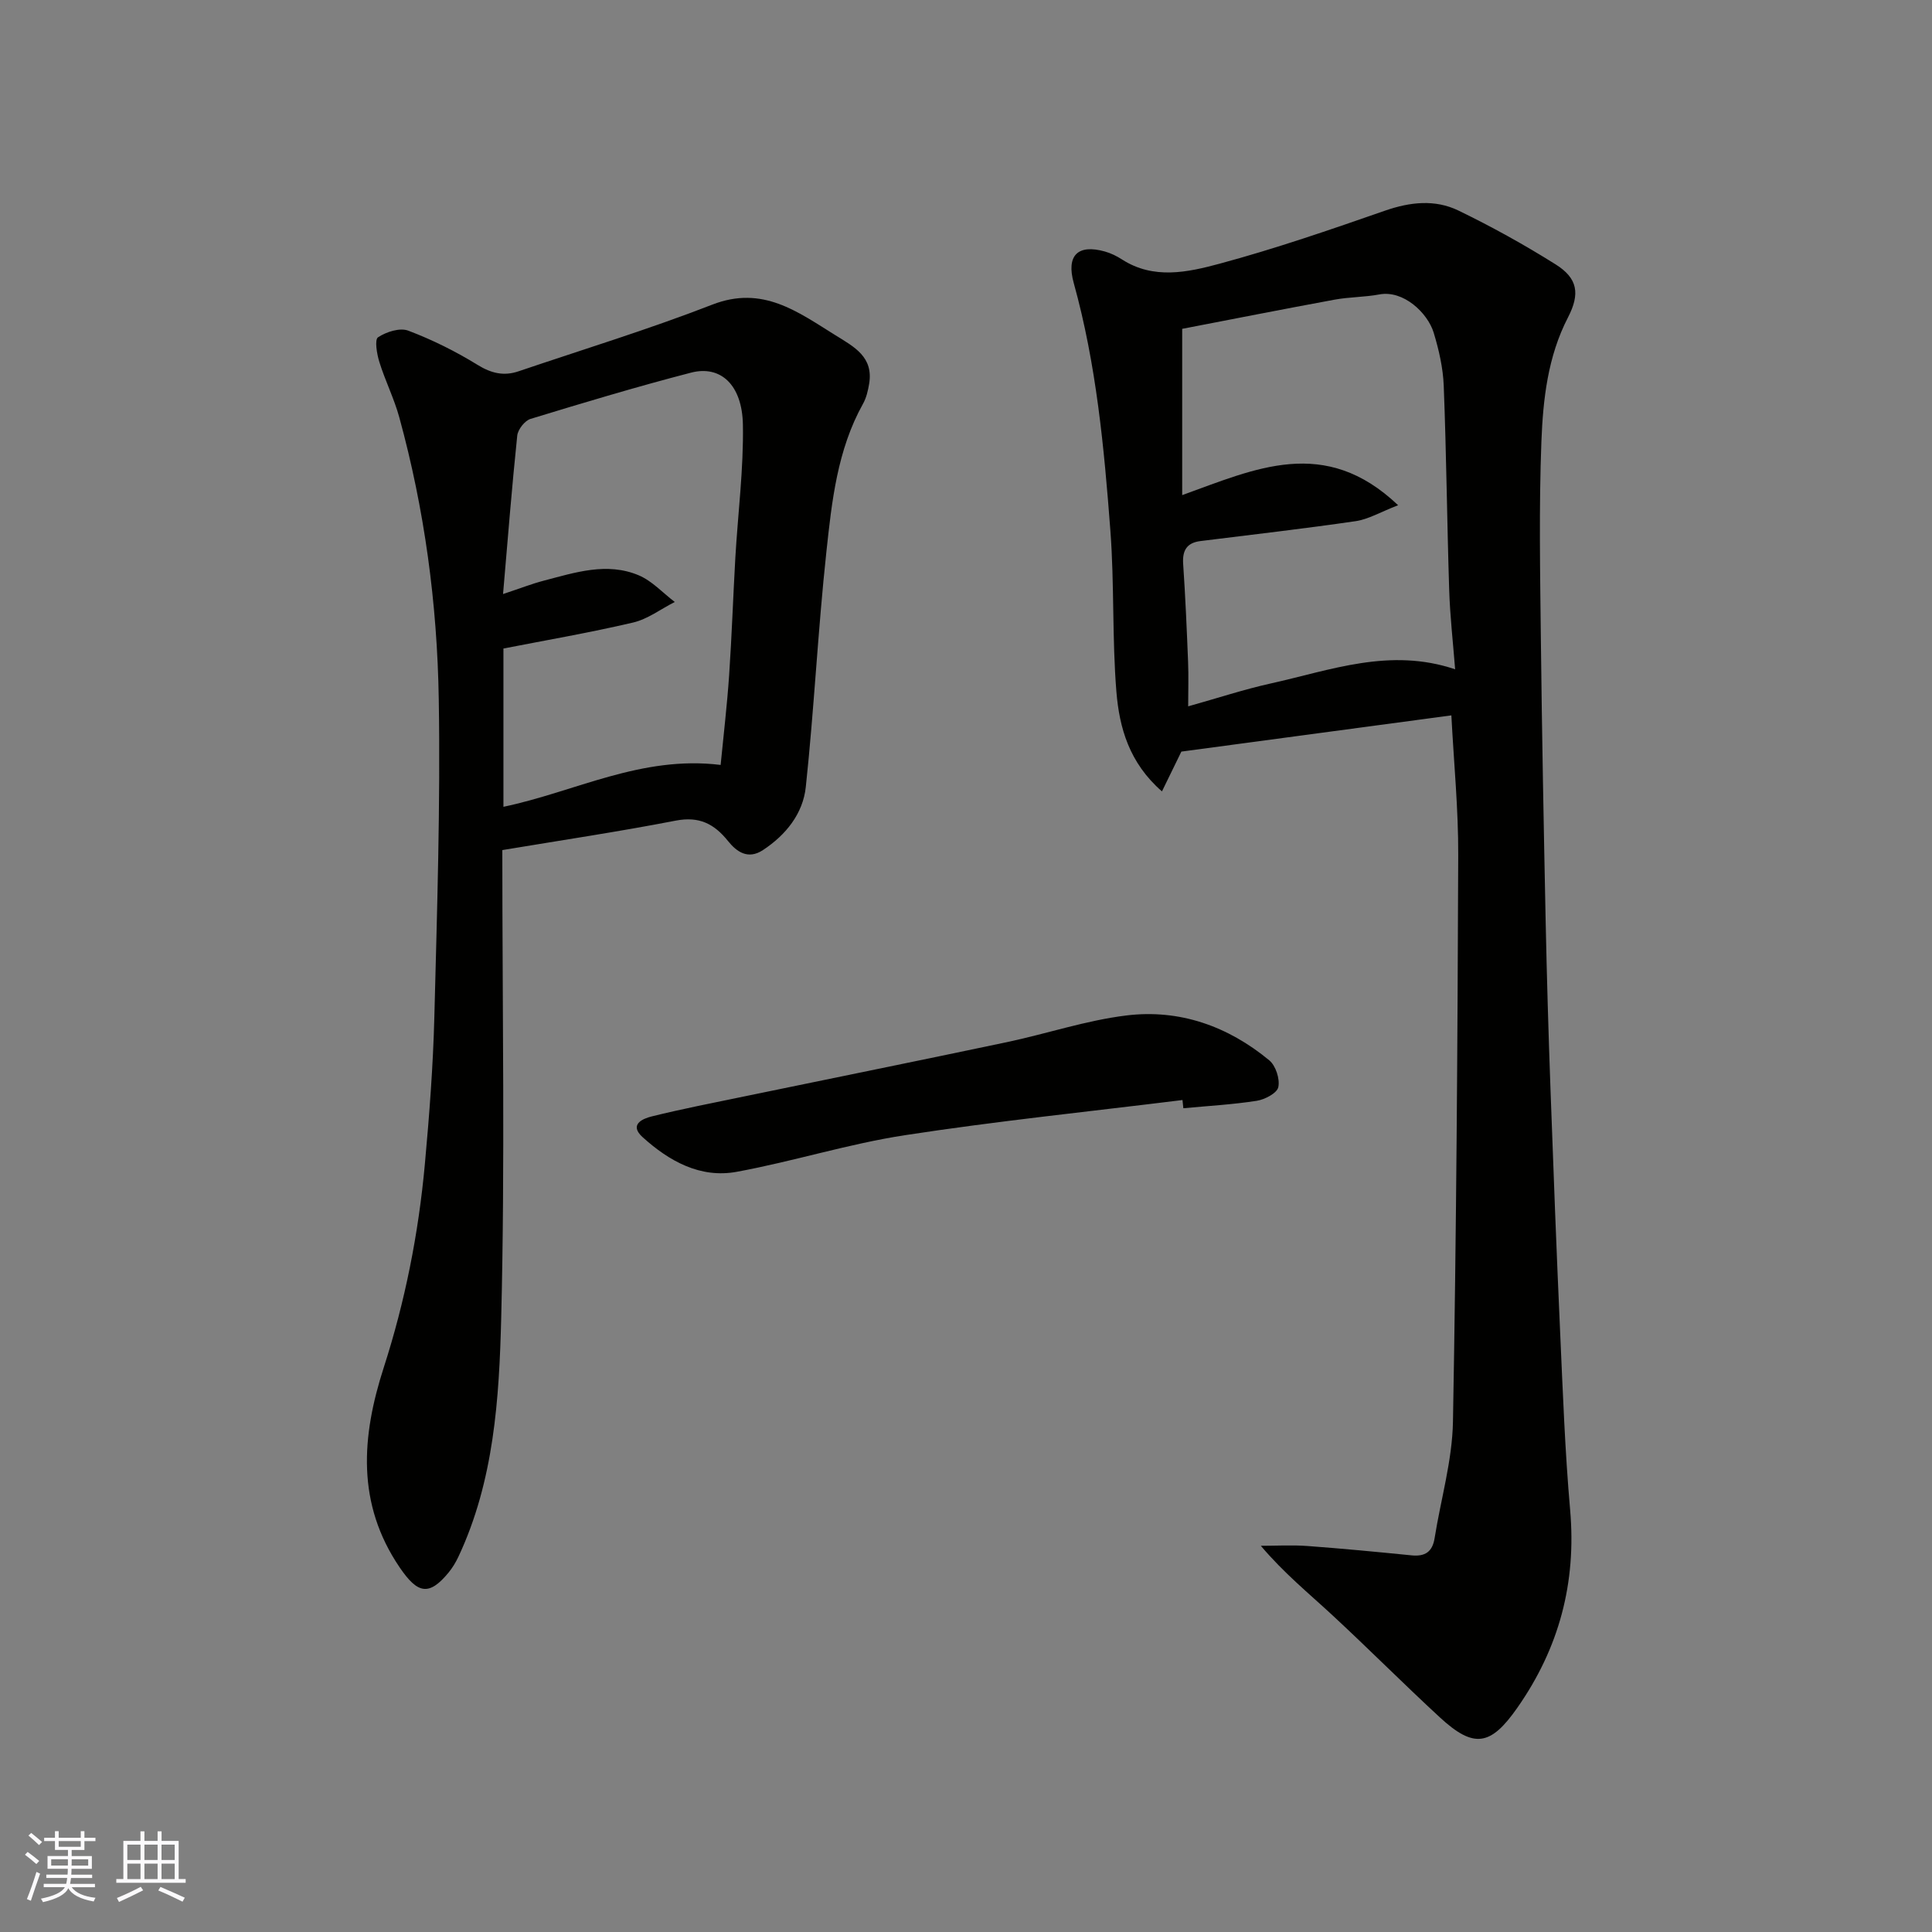 <svg enable-background="new 0 0 400 400" viewBox="0 0 400 400" xmlns="http://www.w3.org/2000/svg"><rect x="0" y="0" width="400" height="400" fill="#808080" stroke="none"/><g fill="#010100"><path d="m300.49 148.11c-18.79 2.52-37.27 5-55.9 7.5-1.12 2.29-2.42 4.95-4.02 8.24-6.81-5.94-8.82-13.22-9.43-20.62-.9-11.05-.41-22.21-1.24-33.26-1.3-17.28-2.92-34.55-7.59-51.36-1.59-5.73.83-8.11 6.44-6.54 1.24.35 2.46.94 3.55 1.65 6.55 4.21 13.6 2.65 20.15.89 11.58-3.12 22.95-7.04 34.29-10.99 5.21-1.81 10.35-2.38 15.21-.03 6.89 3.34 13.63 7.07 20.11 11.14 4.61 2.89 5.11 6.09 2.56 11.02-4.17 8.07-5.15 16.91-5.49 25.67-.52 13.64-.26 27.31-.11 40.97.22 19.43.59 38.85.99 58.27.24 11.6.58 23.19 1 34.79.61 16.86 1.25 33.73 2.01 50.58.55 12.2.99 24.42 2.06 36.59 1.32 15.08-2.28 28.59-10.93 40.95-5.51 7.88-8.97 8.53-16.07 1.97-7.55-6.97-14.81-14.27-22.35-21.25-4.81-4.45-9.9-8.59-14.69-14.25 3.21 0 6.43-.19 9.62.04 7.2.53 14.4 1.22 21.59 1.94 2.8.28 4.32-.73 4.77-3.56 1.28-8.05 3.66-16.07 3.8-24.14.71-39.07.95-78.16 1.09-117.24.04-9.56-.91-19.13-1.42-28.97zm-55.73-80.03v34.43c15.09-5.43 29.49-12.39 44.7 2.09-3.66 1.42-6.14 2.91-8.78 3.3-10.68 1.56-21.41 2.78-32.13 4.12-2.82.35-3.78 1.92-3.59 4.73.46 6.75.75 13.51 1.02 20.28.12 2.92.02 5.85.02 9.21 6.15-1.72 11.55-3.51 17.07-4.73 12.41-2.75 24.69-7.5 38.2-2.94-.44-5.62-1.06-11.02-1.23-16.43-.45-14.08-.58-28.18-1.13-42.26-.14-3.69-1-7.44-2.08-11-1.24-4.07-6.24-8.86-11.25-7.92-3.05.57-6.21.52-9.26 1.08-10.69 1.97-21.37 4.08-31.56 6.04z"/><path d="m104 176c0 32.87.57 64.88-.23 96.85-.42 16.74-1.49 33.75-8.85 49.43-.55 1.18-1.25 2.33-2.07 3.33-4.06 4.91-6.4 4.33-10.08-1.06-9.03-13.26-7.91-27.18-3.33-41.38 4.43-13.73 7.21-27.79 8.52-42.11.93-10.18 1.71-20.39 1.97-30.6.56-21.93 1.27-43.88.91-65.8-.32-19.67-2.94-39.2-8.17-58.25-1.07-3.91-2.93-7.59-4.13-11.47-.52-1.66-1.01-4.62-.27-5.11 1.71-1.13 4.52-2.03 6.26-1.37 4.97 1.88 9.81 4.29 14.34 7.08 2.85 1.76 5.45 2.37 8.5 1.33 13.39-4.54 26.94-8.68 40.1-13.8 10.44-4.06 17.69 1.5 25.55 6.37 3.87 2.4 7.84 4.47 6.93 10.01-.24 1.42-.58 2.92-1.28 4.16-5.32 9.54-6.45 20.18-7.58 30.68-1.75 16.19-2.53 32.47-4.26 48.66-.59 5.51-4.11 9.92-8.87 13.05-3.12 2.05-5.46.33-7.23-1.87-2.88-3.59-5.99-5.16-10.82-4.23-11.8 2.29-23.73 4.07-35.91 6.1zm45.2-17.63c.61-6.25 1.34-12.41 1.76-18.58.55-8.07.82-16.17 1.28-24.25.53-9.21 1.73-18.43 1.57-27.62-.15-8.26-4.62-12.35-10.73-10.77-11.16 2.89-22.21 6.21-33.24 9.58-1.19.36-2.62 2.19-2.75 3.46-1.11 10.63-1.95 21.3-2.94 32.8 3.57-1.18 5.94-2.12 8.4-2.76 6.49-1.69 13.09-3.9 19.69-1.12 2.77 1.17 4.99 3.64 7.46 5.52-2.87 1.46-5.59 3.55-8.63 4.26-8.96 2.1-18.04 3.66-26.84 5.38v32.77c14.84-3.1 28.52-10.69 44.97-8.67z"/><path d="m244.82 227.75c-19.18 2.38-38.43 4.35-57.53 7.29-11.7 1.8-23.1 5.43-34.76 7.57-7.55 1.39-13.99-2.21-19.47-7.16-2.88-2.6-.04-3.84 1.88-4.31 6.31-1.56 12.69-2.8 19.06-4.12 18.16-3.76 36.34-7.43 54.49-11.26 8.27-1.75 16.38-4.5 24.72-5.52 11-1.35 21.04 2.22 29.59 9.3 1.33 1.11 2.22 3.85 1.86 5.54-.26 1.24-2.79 2.57-4.47 2.83-5.02.78-10.12 1.06-15.19 1.54-.06-.58-.12-1.14-.18-1.7z"/></g><path d="m5.17 384 .55-.58c.85.61 1.65 1.24 2.4 1.87l-.59.64c-.83-.73-1.62-1.37-2.36-1.93m1.22 9.53-.82-.34c.71-1.76 1.37-3.64 1.98-5.63.24.13.5.25.76.36-.6 1.67-1.24 3.54-1.92 5.61m-.5-13.5.57-.54c.56.44 1.31 1.06 2.26 1.87l-.64.64c-.68-.66-1.41-1.32-2.19-1.97m3.25.46h2.24v-1.36h.77v1.36h4.57v-1.36h.76v1.36h2.28v.69h-2.28v1.84h-2.64v1.26h4.18v2.64h-4.21c0 .45-.02.86-.05 1.21h4.32v.69h-4.38c-.04.34-.1.75-.19 1.22h5.15v.69h-4.82c.87 1.19 2.51 1.92 4.93 2.19-.17.31-.3.57-.37.76-2.77-.49-4.52-1.41-5.26-2.76-.56 1.26-2.3 2.23-5.24 2.9-.12-.24-.26-.48-.43-.72 2.73-.55 4.38-1.34 4.96-2.38h-4.38v-.69h4.65c.1-.38.17-.79.21-1.22h-4.32v-.69h4.4c.03-.34.05-.75.05-1.21h-4.2v-2.64h4.23v-1.26h-2.69v-1.84h-2.24zm1.46 4.46v1.29h3.45c.01-.4.02-.57.01-.53v-.32-.45h-3.46zm1.55-2.59h4.57v-1.19h-4.57zm6.11 2.59h-3.42v.77c-.01.19-.01.37-.02.53h3.44z" fill="#fbfafc"/><path d="m32.63 379.16h.82v1.98h3.54v7.89h1.45v.78h-14.36v-.78h1.46v-7.89h3.54v-1.98h.82v1.98h2.73zm-3.49 11.48.5.73c-1.61.82-3.28 1.63-5 2.41-.13-.27-.28-.55-.44-.82 1.75-.72 3.4-1.49 4.94-2.32m-2.78-5.55h2.73v-3.18h-2.73zm0 3.95h2.73v-3.2h-2.73zm3.54-3.95h2.73v-3.18h-2.73zm0 3.95h2.73v-3.2h-2.73zm7.89 4.68c-1.84-.92-3.51-1.7-5.02-2.32l.45-.73c1.89.8 3.57 1.55 5.04 2.23zm-1.62-11.81h-2.73v3.18h2.73zm-2.73 7.13h2.73v-3.2h-2.73z" fill="#fbfafc"/></svg>